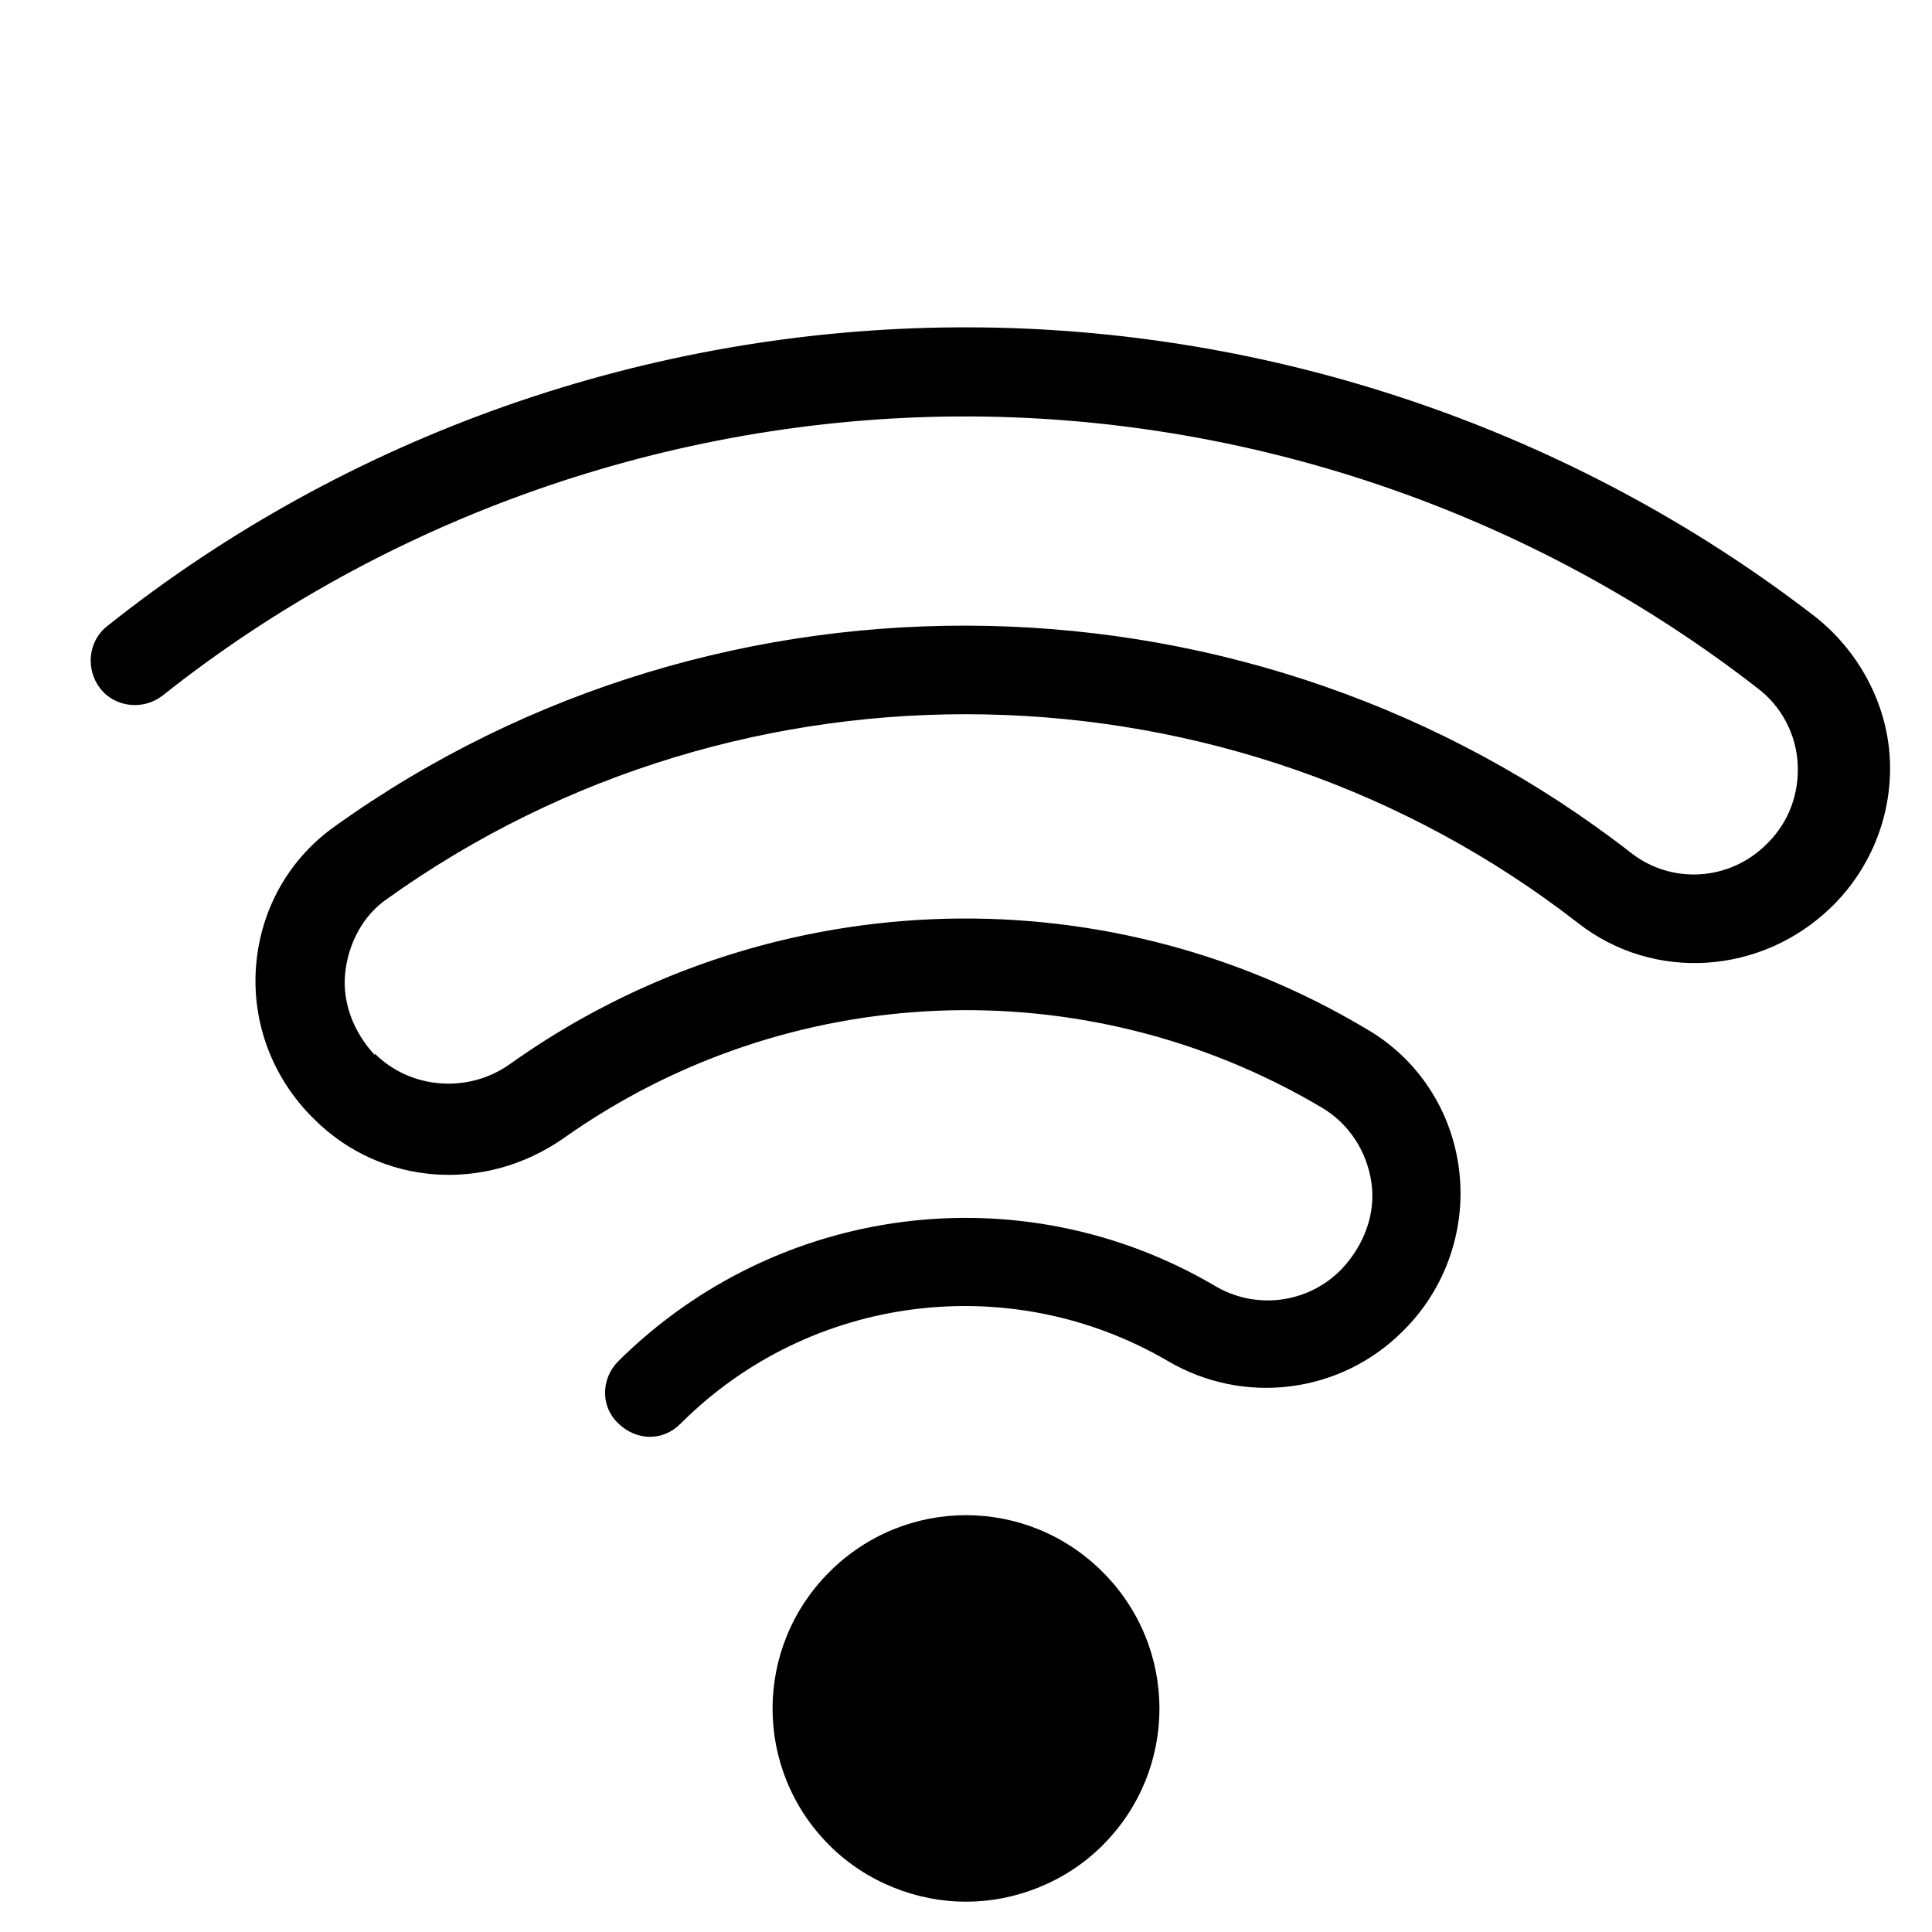 <?xml version="1.0" encoding="UTF-8"?>
<!-- Uploaded to: ICON Repo, www.svgrepo.com, Generator: ICON Repo Mixer Tools -->
<svg fill="#000000" width="800px" height="800px" version="1.1" viewBox="144 144 512 512" xmlns="http://www.w3.org/2000/svg">
 <g>
  <path d="m363.79 560.59c-20.074 20.074-20.074 52.348 0 72.422 9.84 9.84 23.223 14.957 36.211 14.957s26.371-5.117 36.211-14.957c20.074-20.074 20.074-52.348 0-72.422-20.074-20.07-52.352-20.07-72.422 0z"/>
  <path d="m398.03 230.75c-81.867 0.395-161.77 28.34-225.54 79.113-5.117 3.938-5.902 11.414-1.969 16.531 3.938 5.117 11.414 5.902 16.531 1.969 59.434-47.23 134.61-73.602 210.97-73.996 76.359-0.395 151.54 25.191 211.76 72.027 6.297 4.723 10.234 12.203 10.629 20.074 0.395 7.871-2.363 15.352-7.871 20.859l-0.395 0.395c-9.84 9.84-25.191 10.629-35.816 2.363-99.582-77.539-240.88-80.688-343.61-7.086-12.203 8.66-19.68 22.043-20.859 37s4.328 29.52 14.957 40.148l0.395 0.395c17.711 17.711 45.266 19.68 66.125 5.117 59.43-42.121 138.15-45.27 200.73-8.27 7.477 4.328 12.203 11.809 13.383 20.074s-1.969 16.531-7.871 22.828l-0.395 0.395c-8.66 8.66-22.434 10.629-33.457 3.938-51.168-29.914-115.72-21.648-157.84 20.074-4.723 4.723-4.723 12.203 0 16.531 2.363 2.363 5.512 3.543 8.266 3.543 3.148 0 5.902-1.18 8.266-3.543 34.242-34.242 87.379-40.934 129.1-16.531 20.074 11.809 45.656 8.66 62.188-7.871l0.395-0.395c11.02-11.02 16.531-26.766 14.562-42.508-1.969-15.742-11.02-29.52-24.797-37.391-70.848-42.117-159.8-38.18-226.71 9.445-11.02 7.871-26.371 6.691-35.816-2.754v0.387c-5.512-5.902-8.66-13.777-7.871-21.648 0.789-7.871 4.723-15.352 11.02-19.68 94.465-67.699 223.96-64.941 315.67 6.301 20.074 15.742 48.805 13.777 67.305-4.328l0.395-0.395c10.234-10.234 15.742-24.402 14.957-38.965-0.789-14.562-8.266-28.34-19.68-37.391-64.16-49.598-144.06-76.758-225.14-76.758h-1.969z"/>
 </g>
</svg>